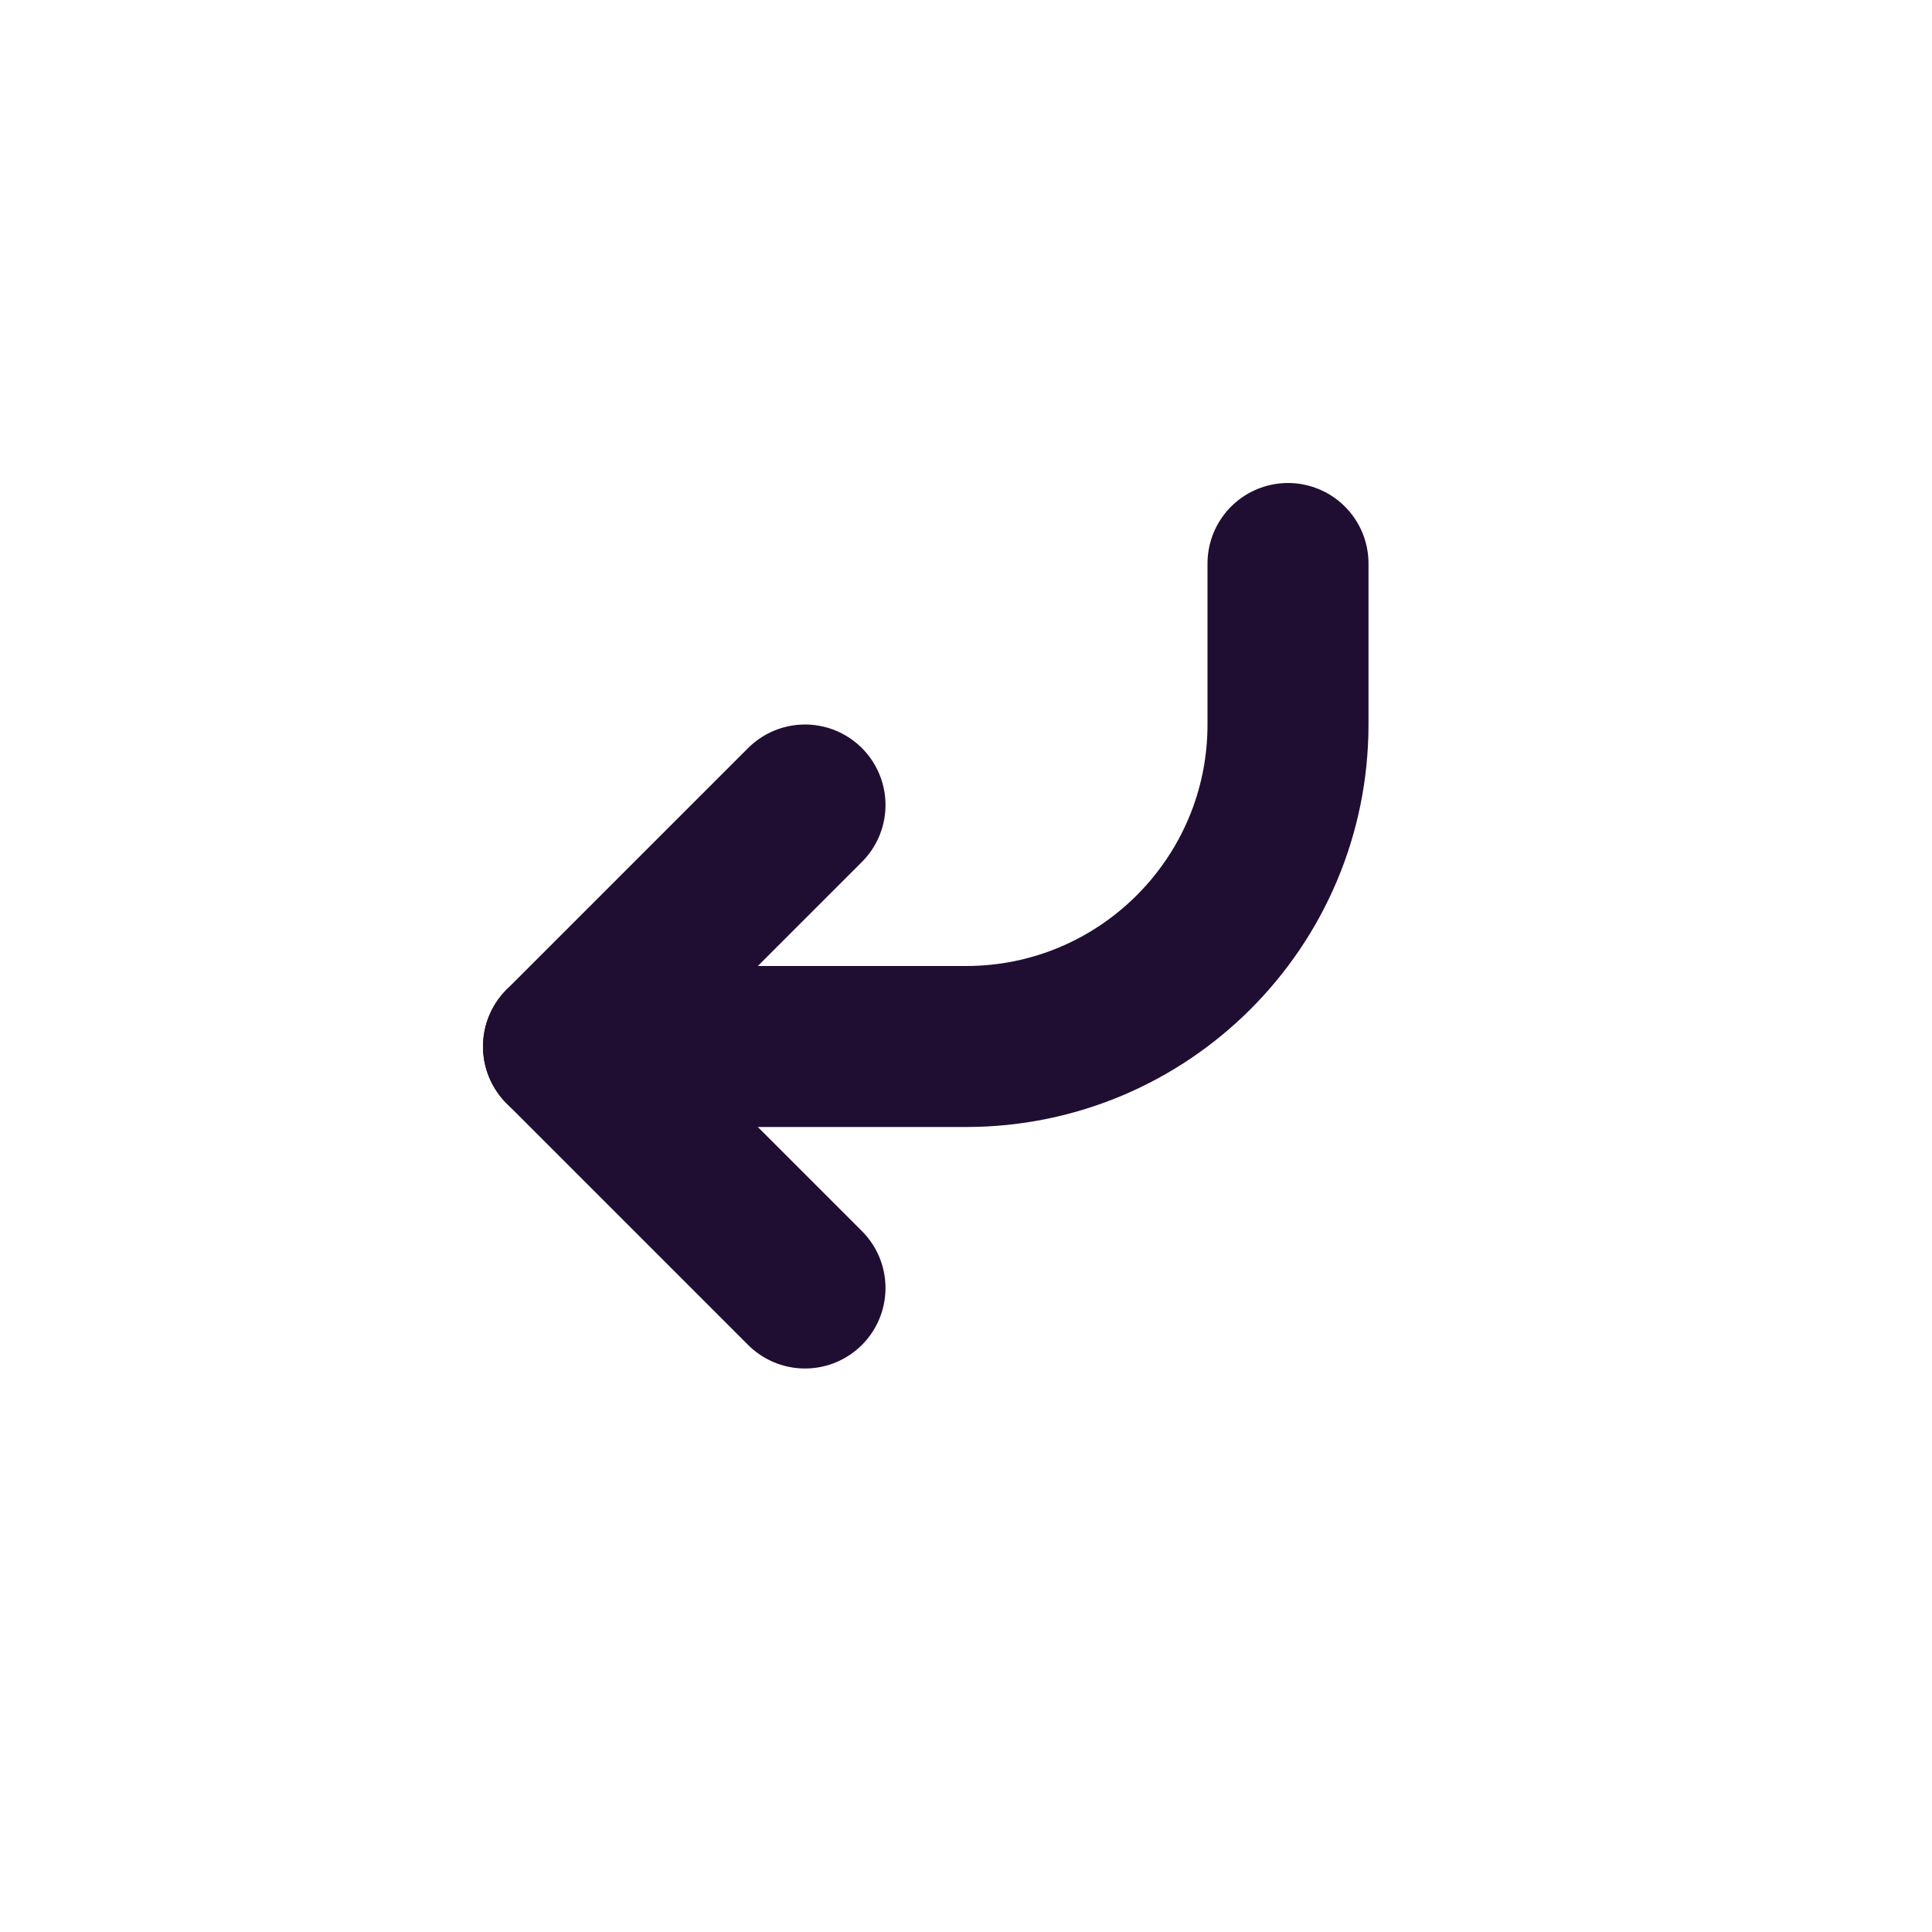 <?xml version="1.0" encoding="utf-8"?><!-- Uploaded to: SVG Repo, www.svgrepo.com, Generator: SVG Repo Mixer Tools -->
<svg width="800px" height="800px" viewBox="0 0 24 24" fill="none" xmlns="http://www.w3.org/2000/svg">
<path d="M16 7L16 9C16 11.209 14.209 13 12 13L7 13" stroke="#200E32" stroke-width="2" stroke-linecap="round" stroke-linejoin="round"/>
<path d="M10 16L7 13L10 10" stroke="#200E32" stroke-width="2" stroke-linecap="round" stroke-linejoin="round"/>
</svg>